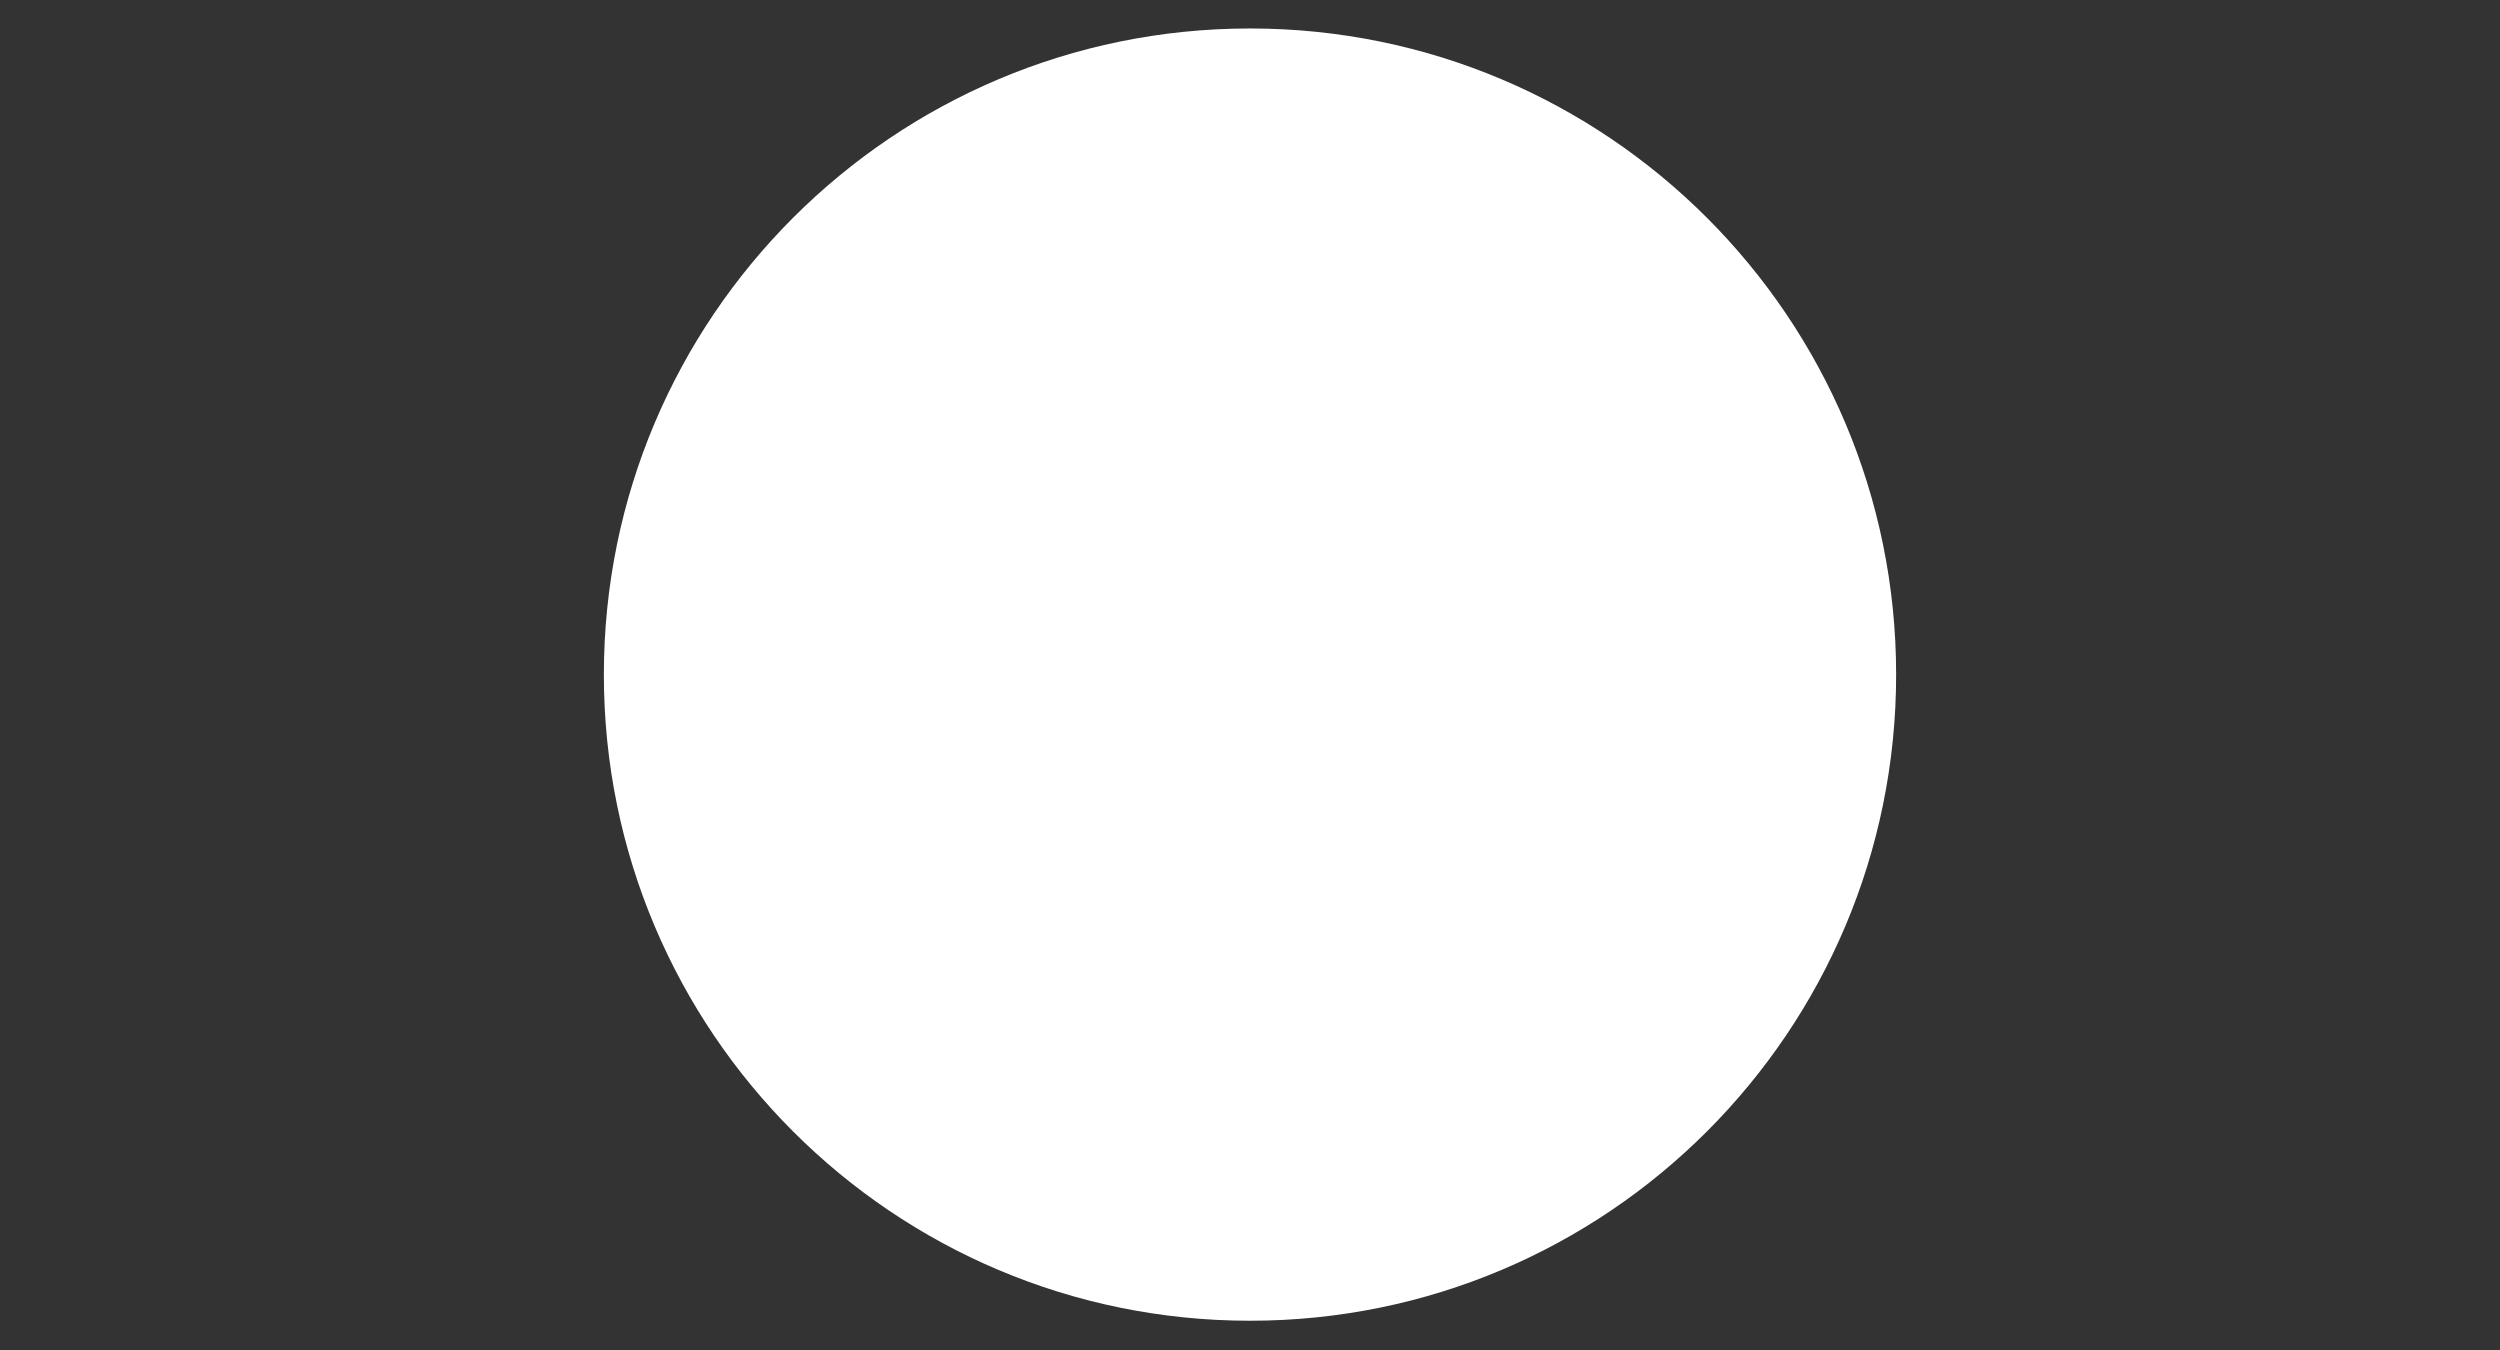 <svg xmlns="http://www.w3.org/2000/svg" xmlns:xlink="http://www.w3.org/1999/xlink" width="1344" zoomAndPan="magnify" viewBox="0 0 1008 544.5" height="726" preserveAspectRatio="xMidYMid meet" version="1.0"><rect x="0" y="0" width="1008" height="544.5" fill="#333333" stroke="none"/><defs><clipPath id="f3a30e2cc0"><path d="M 243.48 11.48 L 764.52 11.48 L 764.52 532.52 L 243.48 532.52 Z M 243.48 11.48 " clip-rule="nonzero"/></clipPath><clipPath id="5f72d3d9e7"><path d="M 504 11.48 C 360.117 11.48 243.48 128.117 243.48 272 C 243.48 415.883 360.117 532.52 504 532.52 C 647.883 532.52 764.52 415.883 764.52 272 C 764.52 128.117 647.883 11.48 504 11.48 Z M 504 11.48 " clip-rule="nonzero"/></clipPath></defs><g clip-path="url(#f3a30e2cc0)"><g clip-path="url(#5f72d3d9e7)"><path fill="#ffffff" d="M 243.48 11.48 L 764.52 11.48 L 764.52 532.52 L 243.48 532.52 Z M 243.48 11.48 " fill-opacity="1" fill-rule="nonzero"/></g></g></svg>